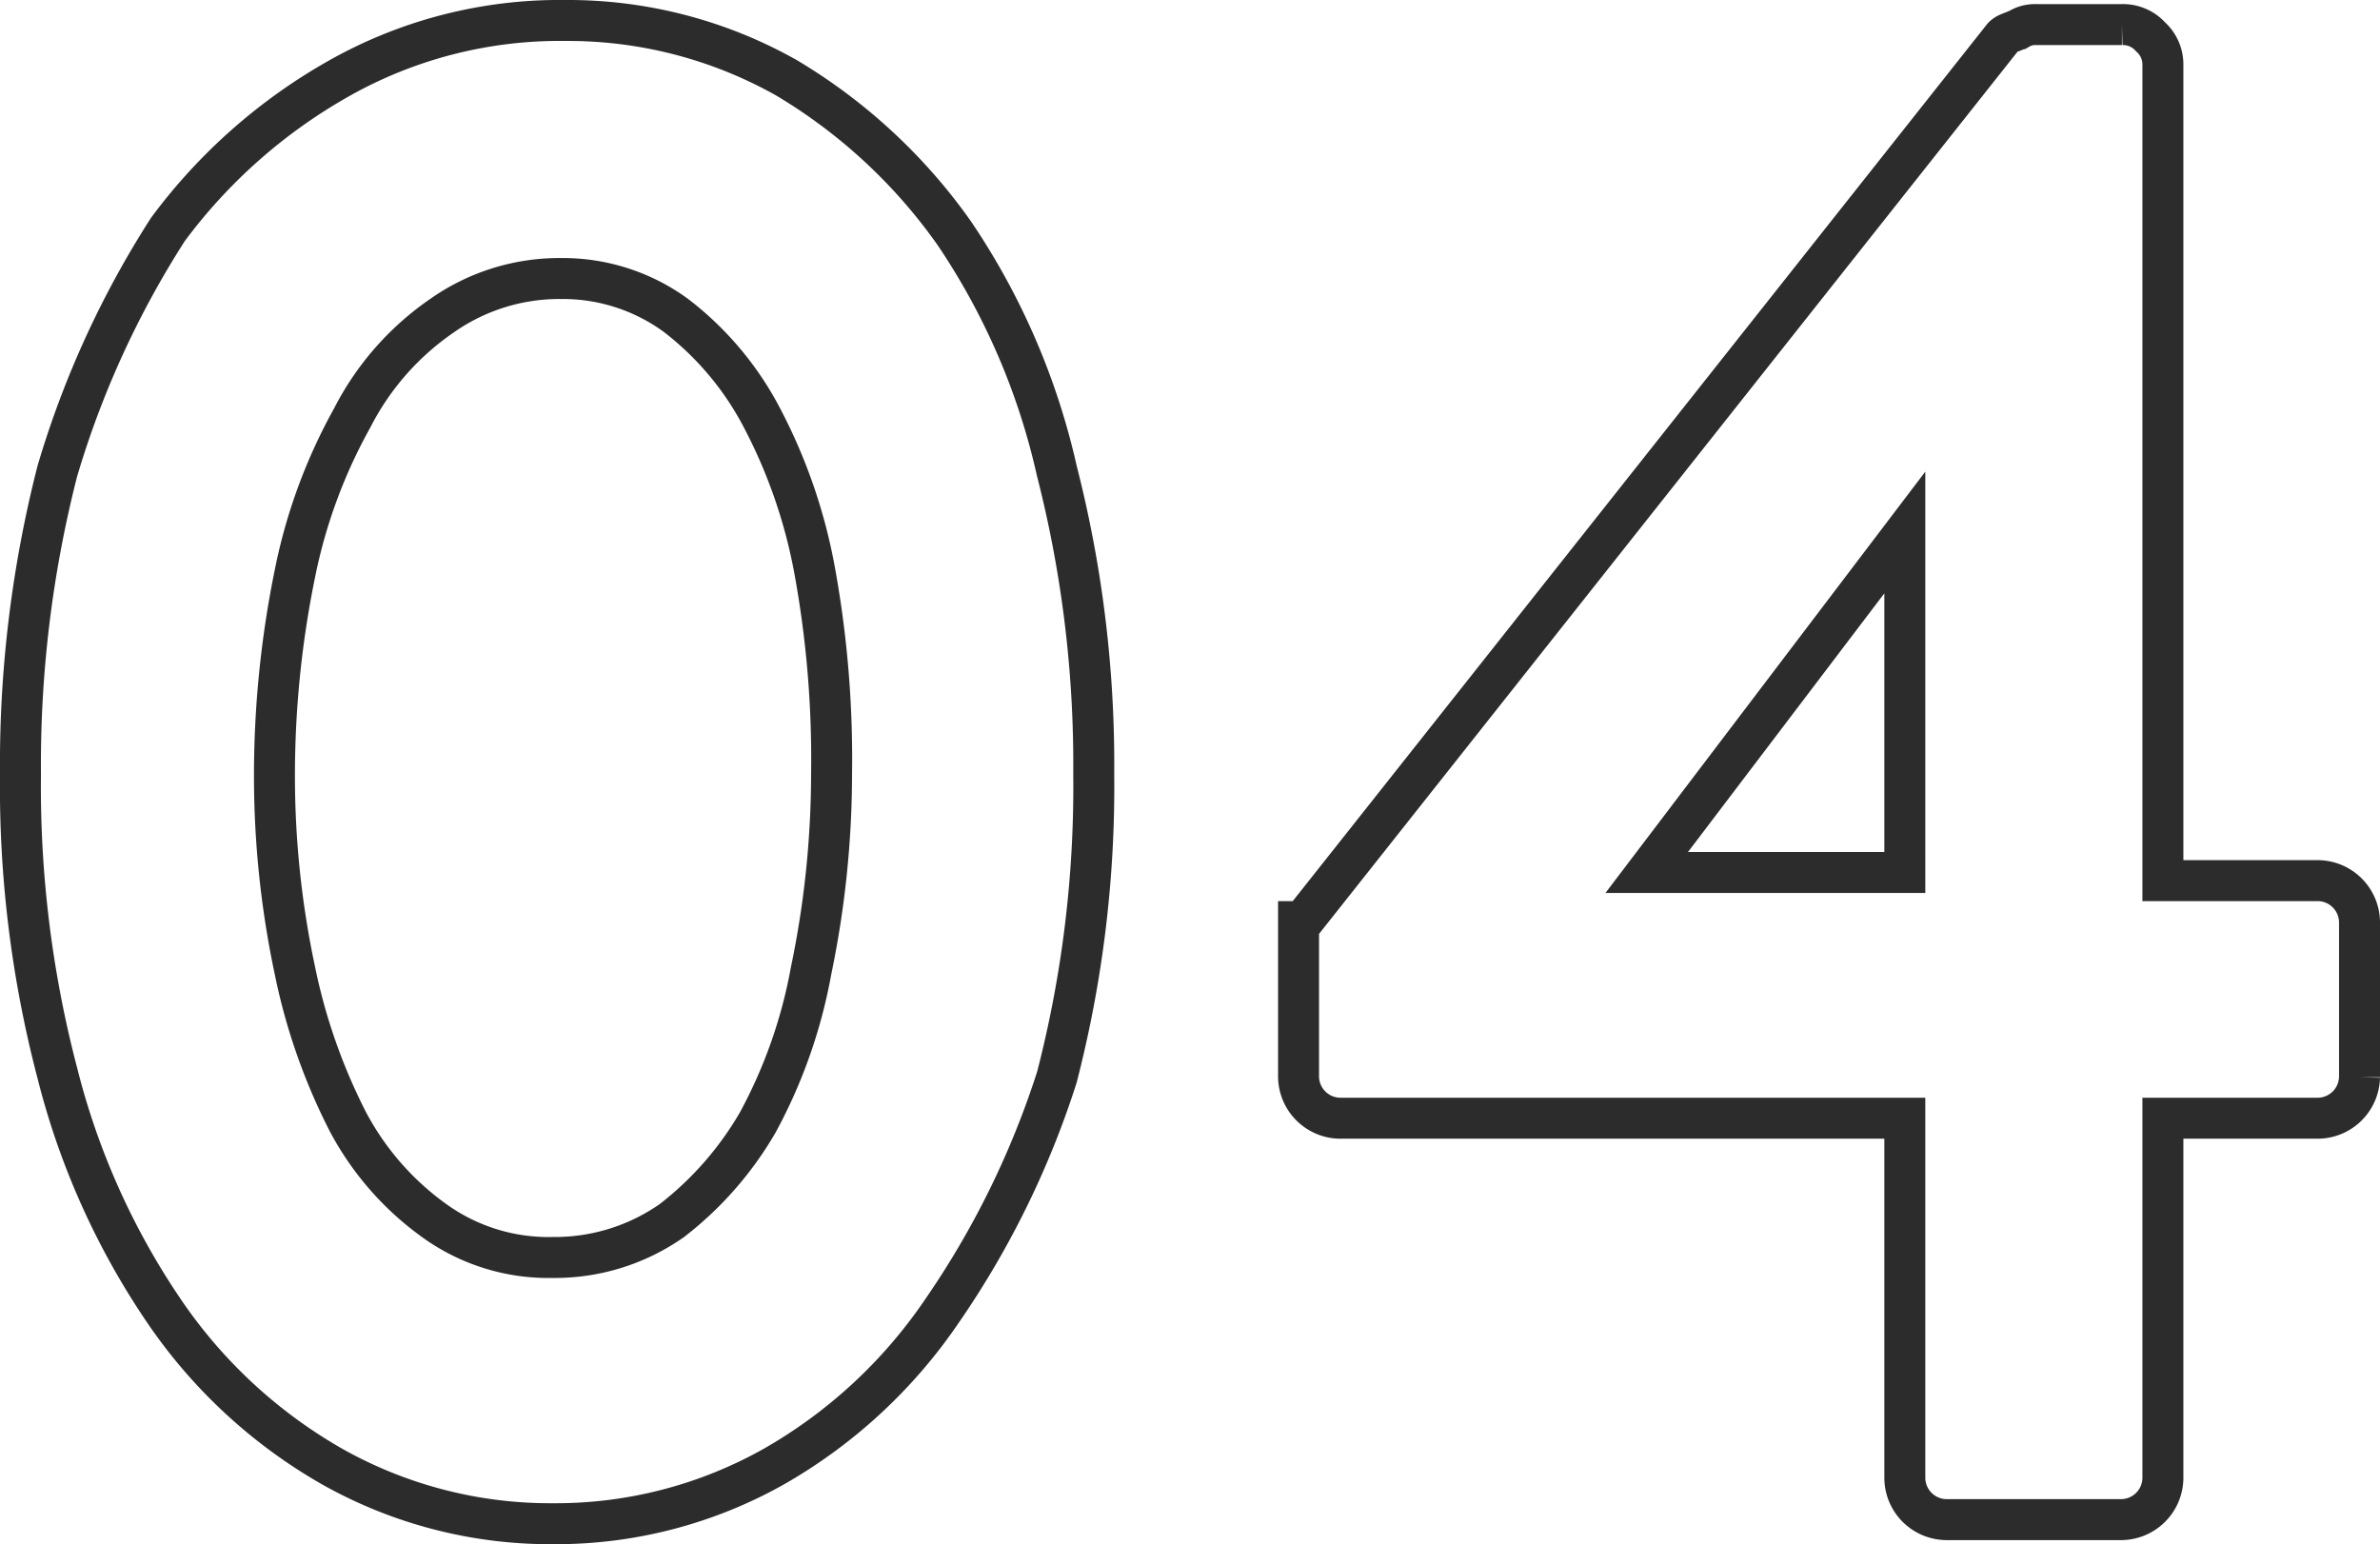 <svg id="member-topic04" xmlns="http://www.w3.org/2000/svg" width="58.1" height="37.7" viewBox="0 0 58.1 37.7">
  <path id="パス_182" data-name="パス 182" d="M.5,18.9a28.858,28.858,0,0,1,.9-7.4A22.95,22.95,0,0,1,4.1,5.6,13.367,13.367,0,0,1,8.3,1.9,10.959,10.959,0,0,1,13.8.5a10.854,10.854,0,0,1,5.4,1.4,13.4,13.4,0,0,1,4.1,3.8,16.988,16.988,0,0,1,2.5,5.8,28.858,28.858,0,0,1,.9,7.4,28.31,28.31,0,0,1-.9,7.4A21.637,21.637,0,0,1,23,32a12.365,12.365,0,0,1-4.1,3.8,10.854,10.854,0,0,1-5.4,1.4,10.854,10.854,0,0,1-5.4-1.4A12.365,12.365,0,0,1,4,32a18.227,18.227,0,0,1-2.6-5.8A27.534,27.534,0,0,1,.5,18.9Zm6.2,0a22.835,22.835,0,0,0,.5,4.8,14.445,14.445,0,0,0,1.3,3.7,7.018,7.018,0,0,0,2.1,2.4,4.764,4.764,0,0,0,2.9.9,4.979,4.979,0,0,0,2.9-.9,8.255,8.255,0,0,0,2.1-2.4,12.378,12.378,0,0,0,1.3-3.7,23.585,23.585,0,0,0,.5-4.8,25.6,25.6,0,0,0-.4-4.9,13.05,13.05,0,0,0-1.3-3.8,7.549,7.549,0,0,0-2.1-2.5,4.678,4.678,0,0,0-2.8-.9,4.979,4.979,0,0,0-2.9.9,6.748,6.748,0,0,0-2.2,2.5A13.069,13.069,0,0,0,7.2,14,24.608,24.608,0,0,0,6.7,18.9Z" fill="none" stroke="#2c2c2c" stroke-miterlimit="10" stroke-width="1"/>
  <path id="パス_183" data-name="パス 183" d="M31.8,22.5,48.9.9c.1-.1.2-.1.4-.2a.756.756,0,0,1,.4-.1h2.1a.908.908,0,0,1,.7.3.908.908,0,0,1,.3.7V21.5h3.8a1.025,1.025,0,0,1,1,1v3.8a1.025,1.025,0,0,1-1,1H52.8v8.8a1.025,1.025,0,0,1-1,1H47.5a1.025,1.025,0,0,1-1-1V27.3H32.7a1.025,1.025,0,0,1-1-1V22.5Zm14.7-1.2V13l-6.3,8.3Z" fill="none" stroke="#2c2c2c" stroke-miterlimit="10" stroke-width="1"/>
</svg>
